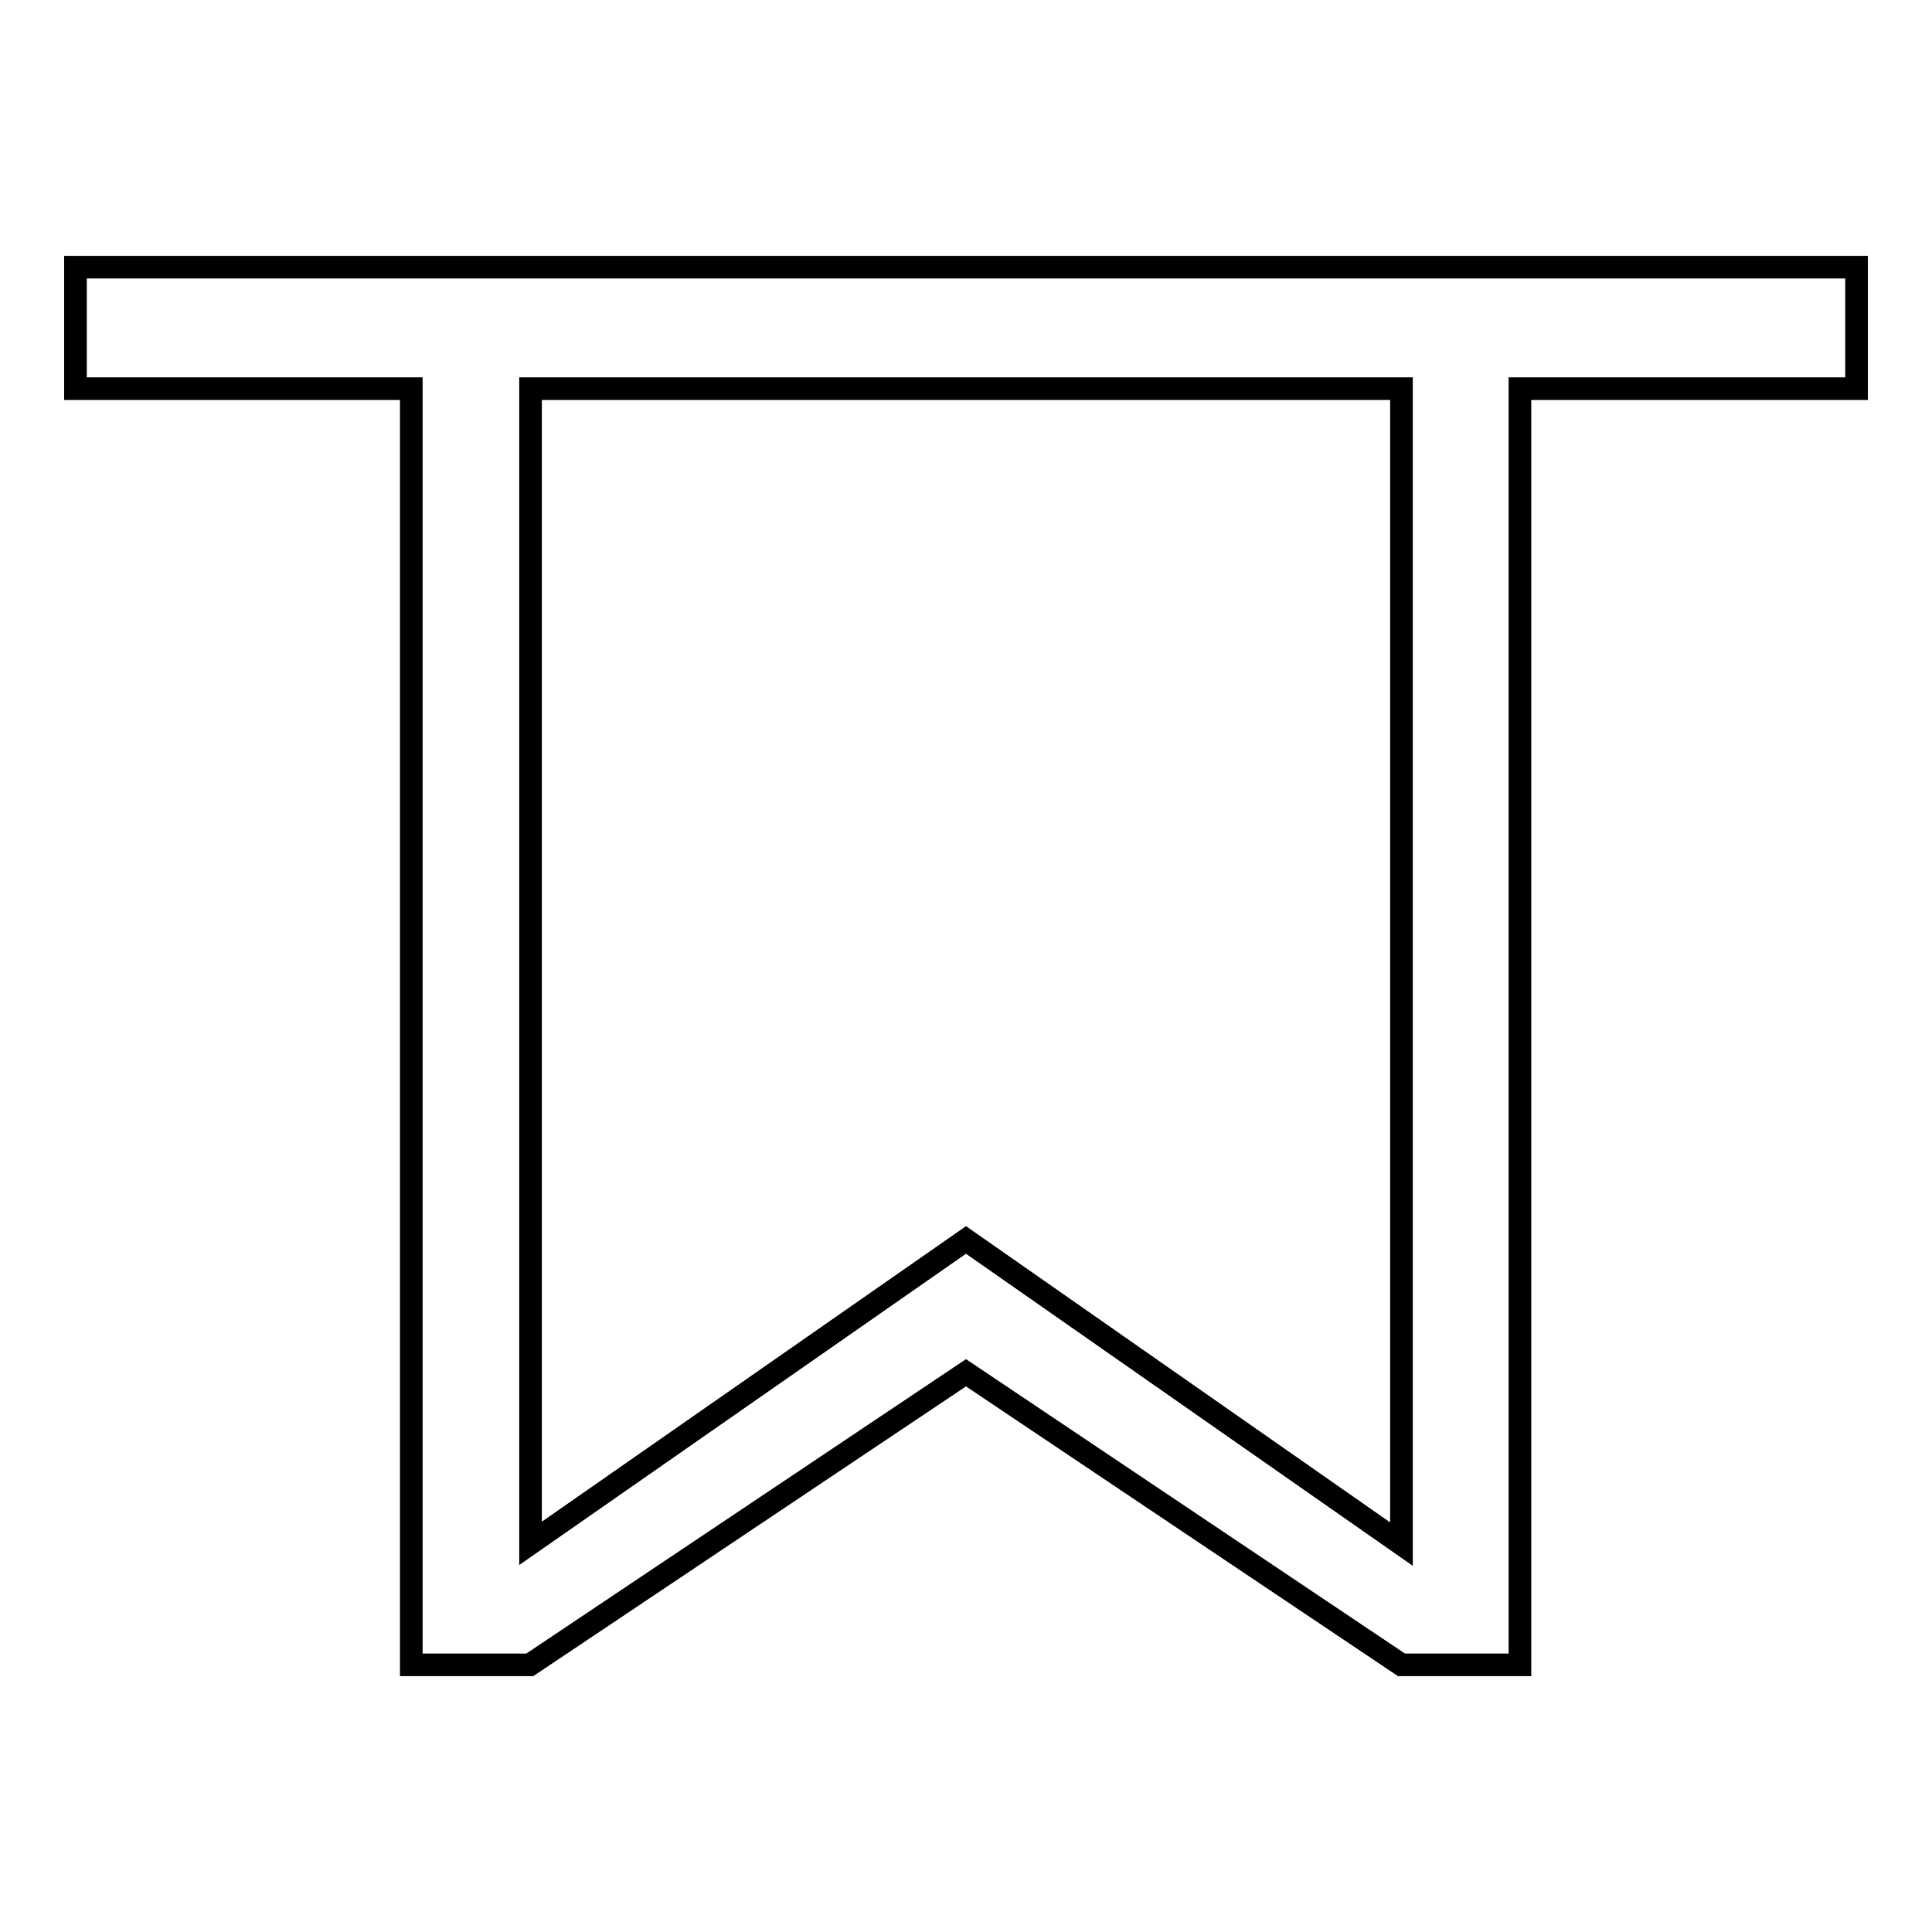 <?xml version="1.0" encoding="utf-8"?>
<!-- Svg Vector Icons : http://www.onlinewebfonts.com/icon -->
<!DOCTYPE svg PUBLIC "-//W3C//DTD SVG 1.1//EN" "http://www.w3.org/Graphics/SVG/1.1/DTD/svg11.dtd">
<svg version="1.1" xmlns="http://www.w3.org/2000/svg" xmlns:xlink="http://www.w3.org/1999/xlink" x="0px" y="0px" viewBox="0 0 256 256" enable-background="new 0 0 256 256" xml:space="preserve">
<g><g><path stroke-width="3" fill-opacity="0" stroke="#000000"  d="M185.7,220.6h15.7V51.5H246V35.4h-67.3H78.2H10v16.1h44.5v169.1h15.7l57.8-38.7L185.7,220.6z M185.7,51.5H70.3v153l57.7-40.2l57.7,40.3V51.5z"/></g></g>
</svg>
